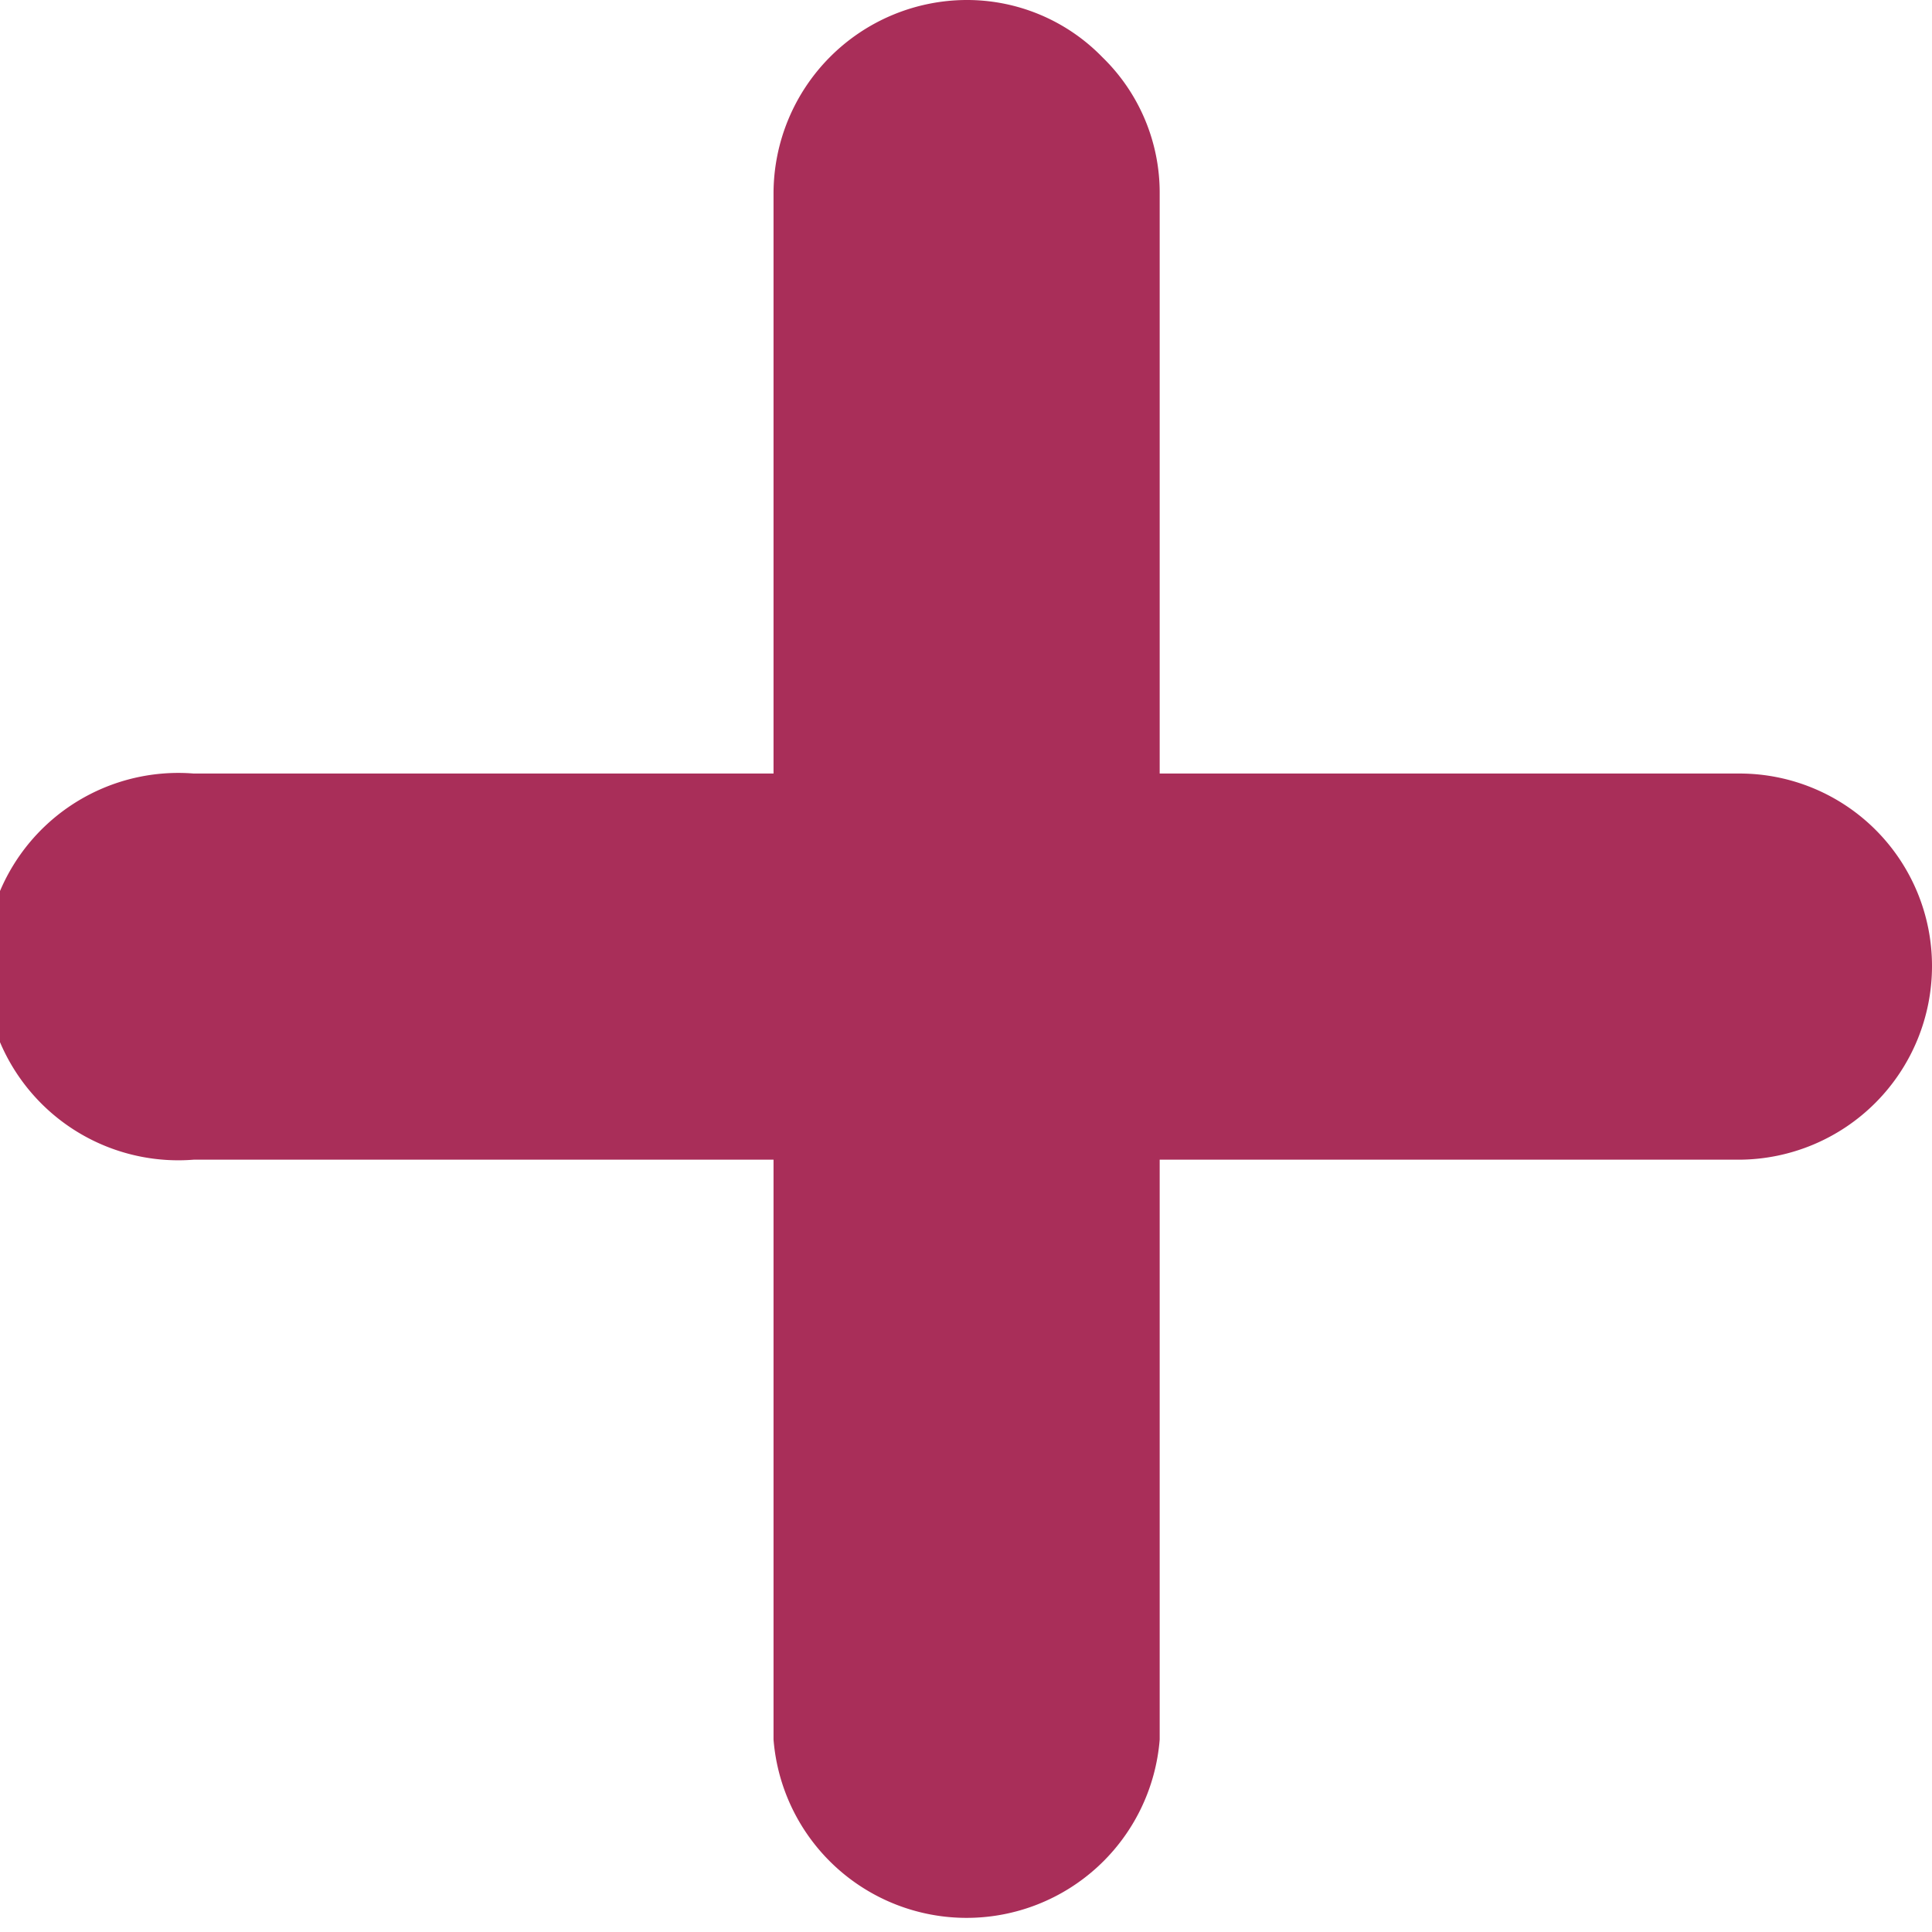 <svg xmlns="http://www.w3.org/2000/svg" viewBox="0 0 15.86 15.86"><defs><style>.cls-1{fill:#a92e59;}</style></defs><g id="Ebene_2" data-name="Ebene 2"><g id="OBJECTS"><path class="cls-1" d="M15.86,7.93a1.59,1.59,0,0,1-1.58,1.59H9.52v4.76a1.59,1.59,0,0,1-3.17,0V9.52H1.59a1.59,1.59,0,1,1,0-3.17H6.35V1.59A1.59,1.59,0,0,1,7.93,0,1.55,1.55,0,0,1,9.05.47a1.55,1.55,0,0,1,.47,1.12V6.35h4.76A1.58,1.58,0,0,1,15.86,7.93Z"/></g></g></svg>